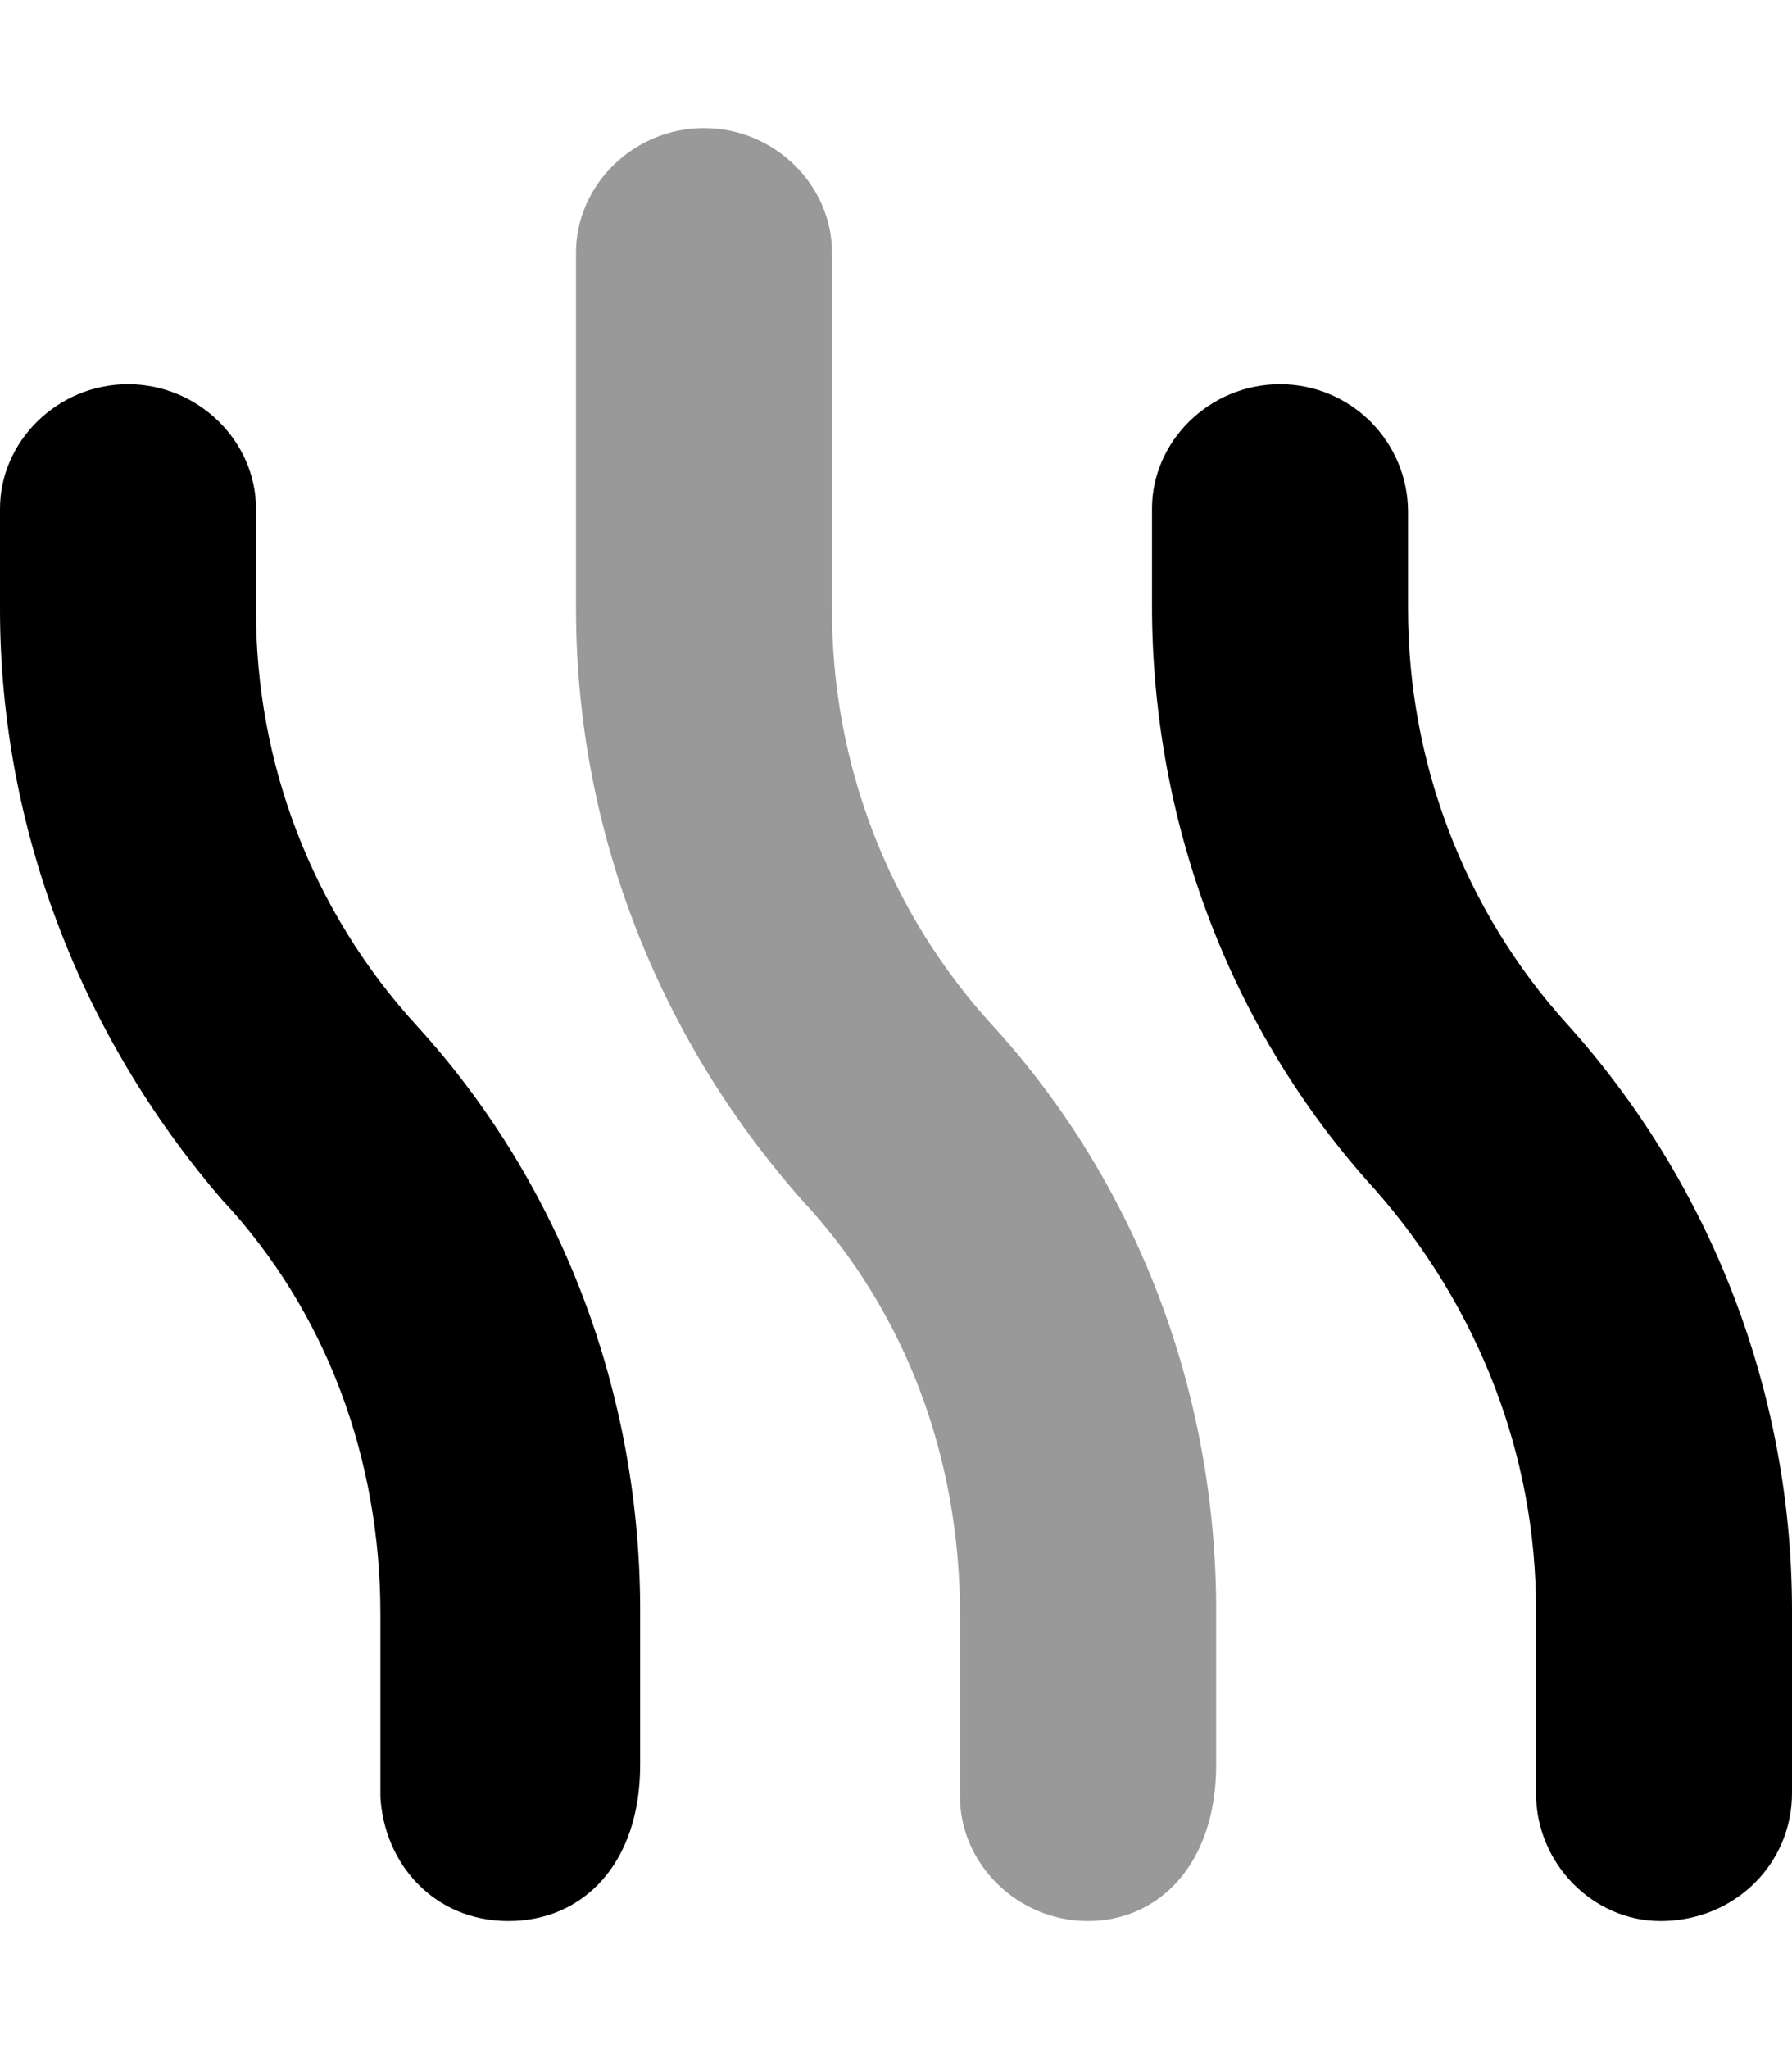 <svg xmlns="http://www.w3.org/2000/svg" viewBox="0 0 448 512"><!--! Font Awesome Pro 6.1.2 by @fontawesome - https://fontawesome.com License - https://fontawesome.com/license (Commercial License) Copyright 2022 Fonticons, Inc. --><defs><style>.fa-secondary{opacity:.4}</style></defs><path class="fa-primary" d="M104.2 256.3c36.33 39.81 55.84 92.15 55.84 146l0 38.76C160 465.8 145.7 480 127.1 480s-31.1-14.33-32-31.1l0-45.63c0-38.2-13.1-75.12-39.59-103.5C20.09 258.7 0 206.5 0 152.2L0 127.1C0 110.3 14.33 96 32 96S64 110.3 64 127.1V152.2C63.87 190.8 78.2 227.9 104.2 256.3zM391.7 255.8c-25.63-28.39-39.69-65.32-39.69-103.6l-0-24.25C352 110.3 337.7 96 320 96S288 110.3 288 127.1l0 24.25c0 53.86 19.49 106.1 55.77 145.9C369.7 326.7 384.1 363.9 384 402.4v45.63C384 465.7 398.3 480 415.1 480C433.7 480 448 465.7 448 448v-45.63C448 348.3 427.9 295.9 391.7 255.8z"/><path class="fa-secondary" d="M248.2 256.3c36.33 39.81 55.84 92.15 55.84 146l0 38.76C304 465.8 289.7 480 272 480s-32-14.33-32-31.1l0-45.63c-0-38.2-13.1-75.12-39.59-103.5C164.1 258.7 144 206.5 144 152.2L144 63.1C144 46.33 158.3 32 176 32s32 14.33 32 31.1V152.2C207.9 190.8 222.2 227.9 248.2 256.3z"/></svg>